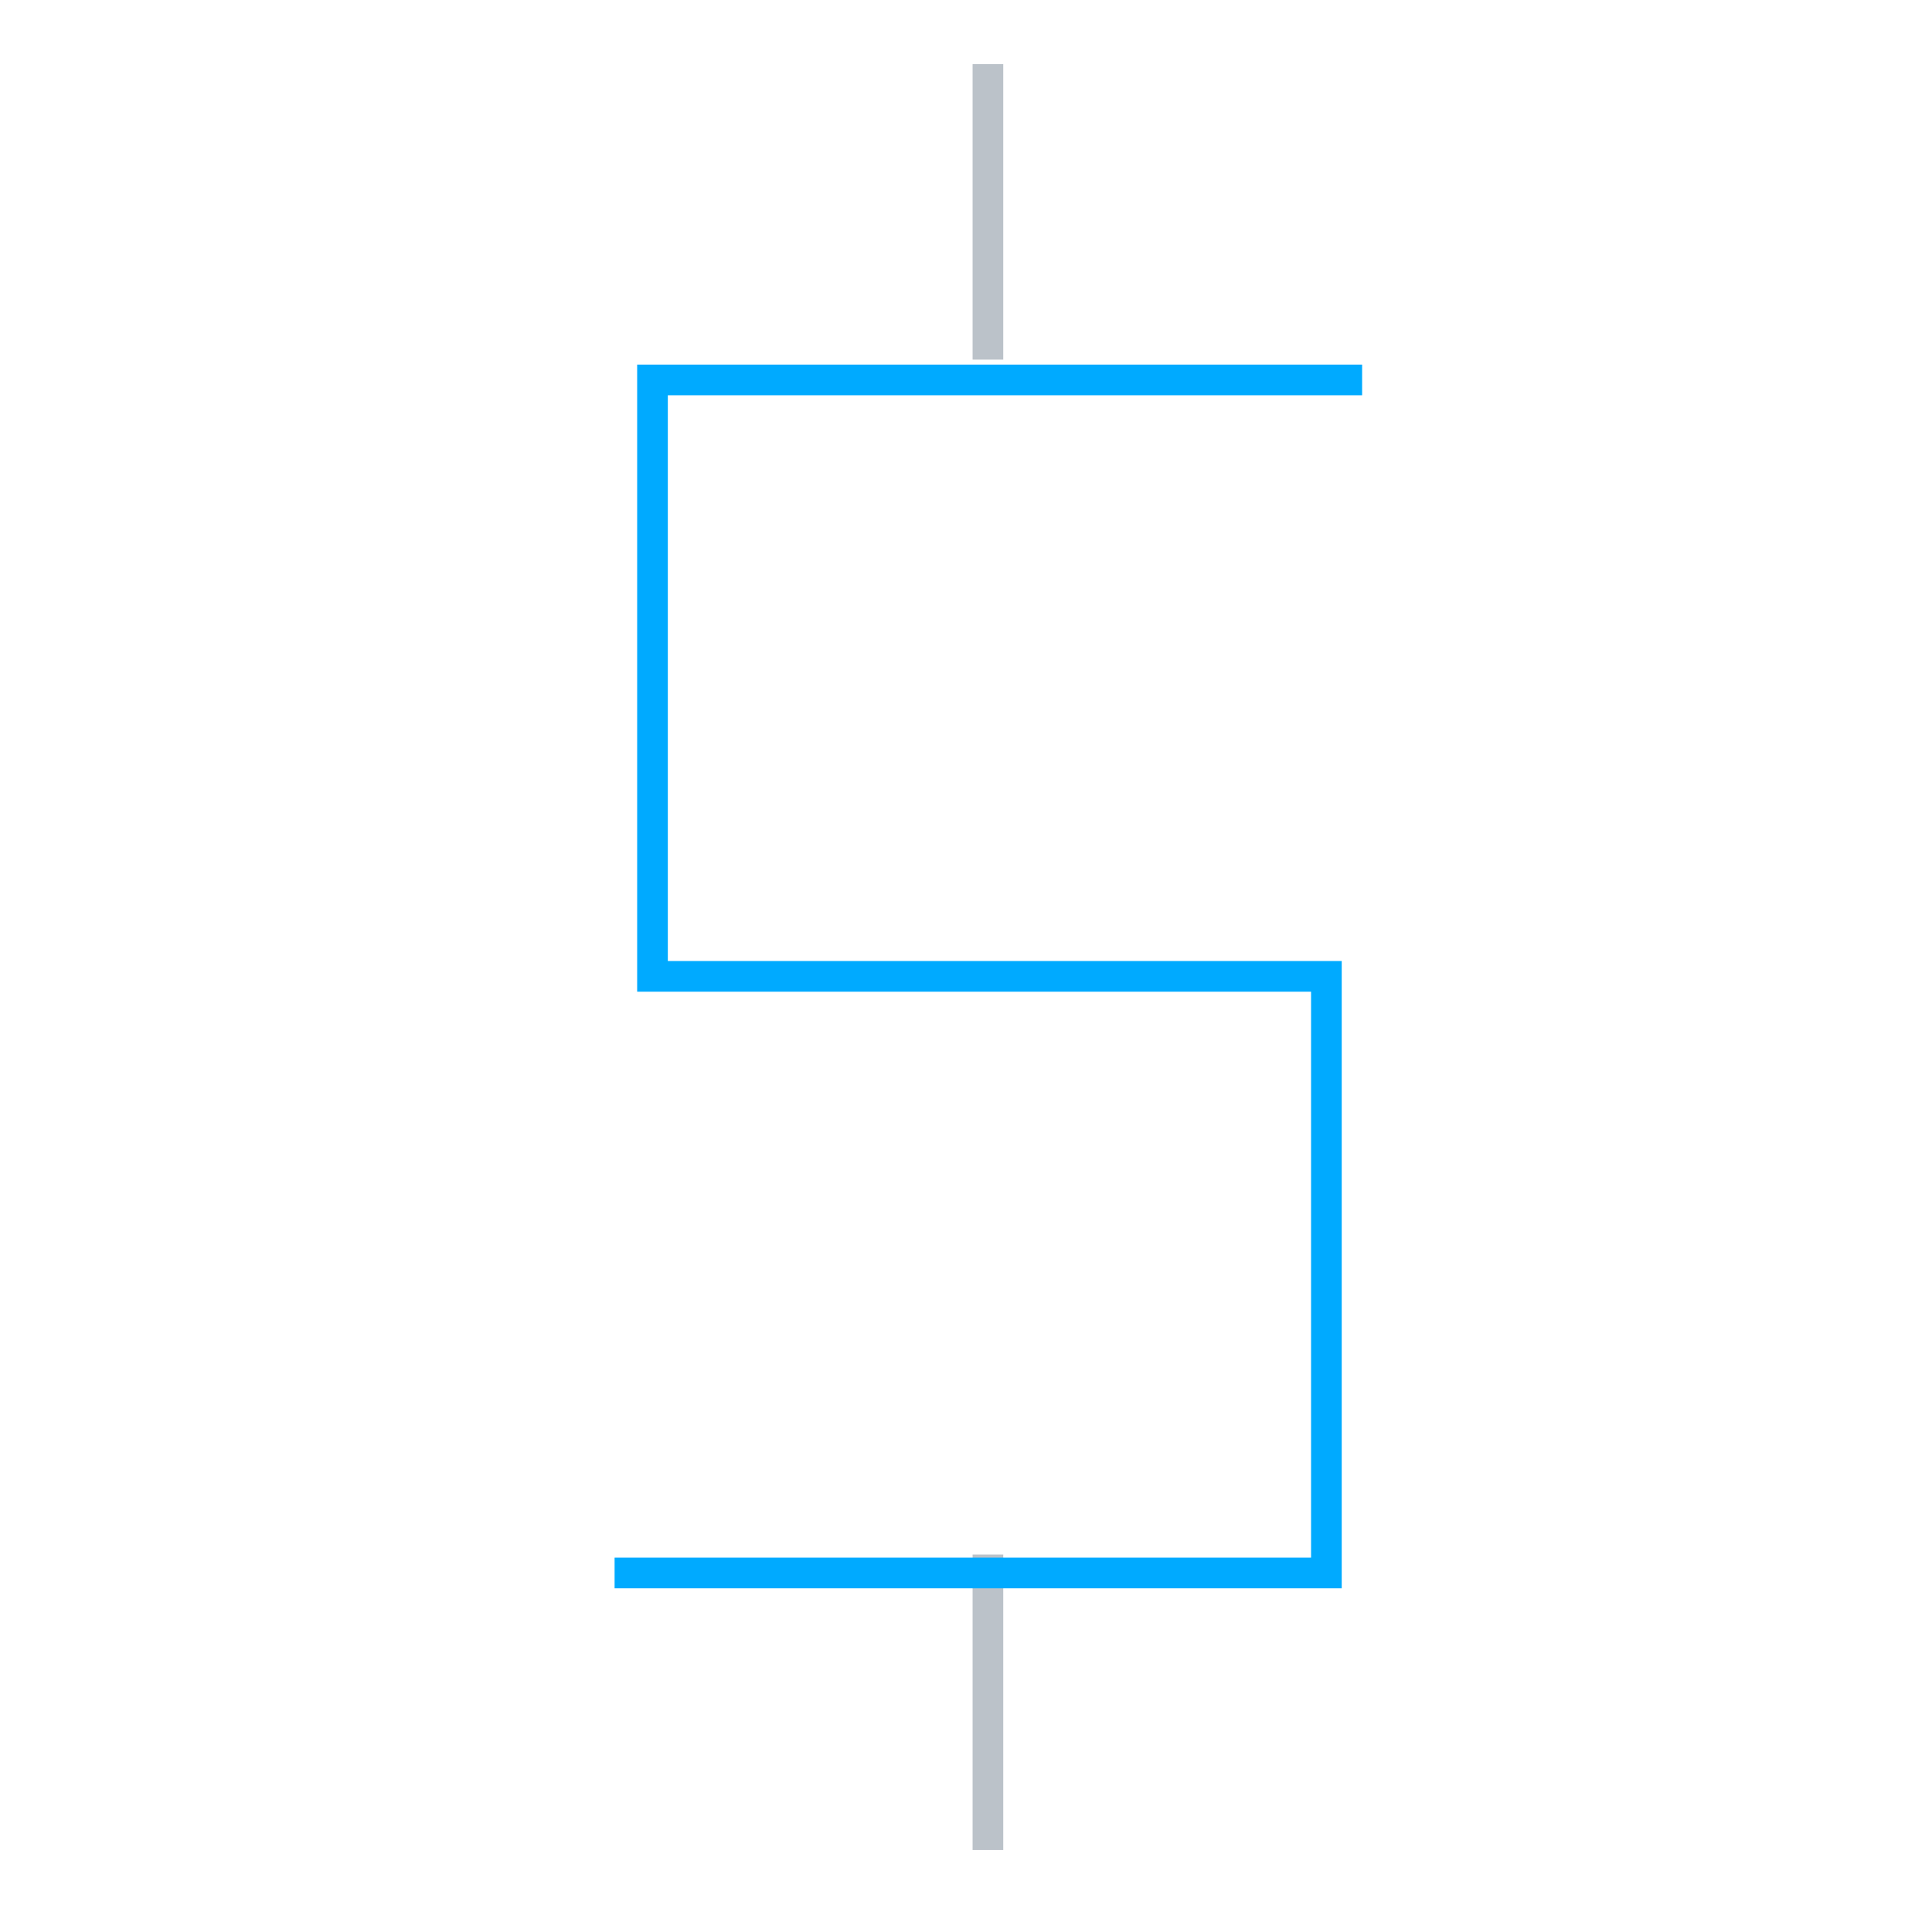 <svg width="63" height="63" viewBox="0 0 63 63" fill="none" xmlns="http://www.w3.org/2000/svg">
<path d="M32.215 2.092V11.727" stroke="#BBC2C9" stroke-miterlimit="10"/>
<path d="M32.215 50.691V60.327" stroke="#BBC2C9" stroke-miterlimit="10"/>
<path d="M44.417 12.389H21.277V31.838H43.252V51.292H20.041" stroke="#00AAFF" stroke-miterlimit="10"/>
</svg>
